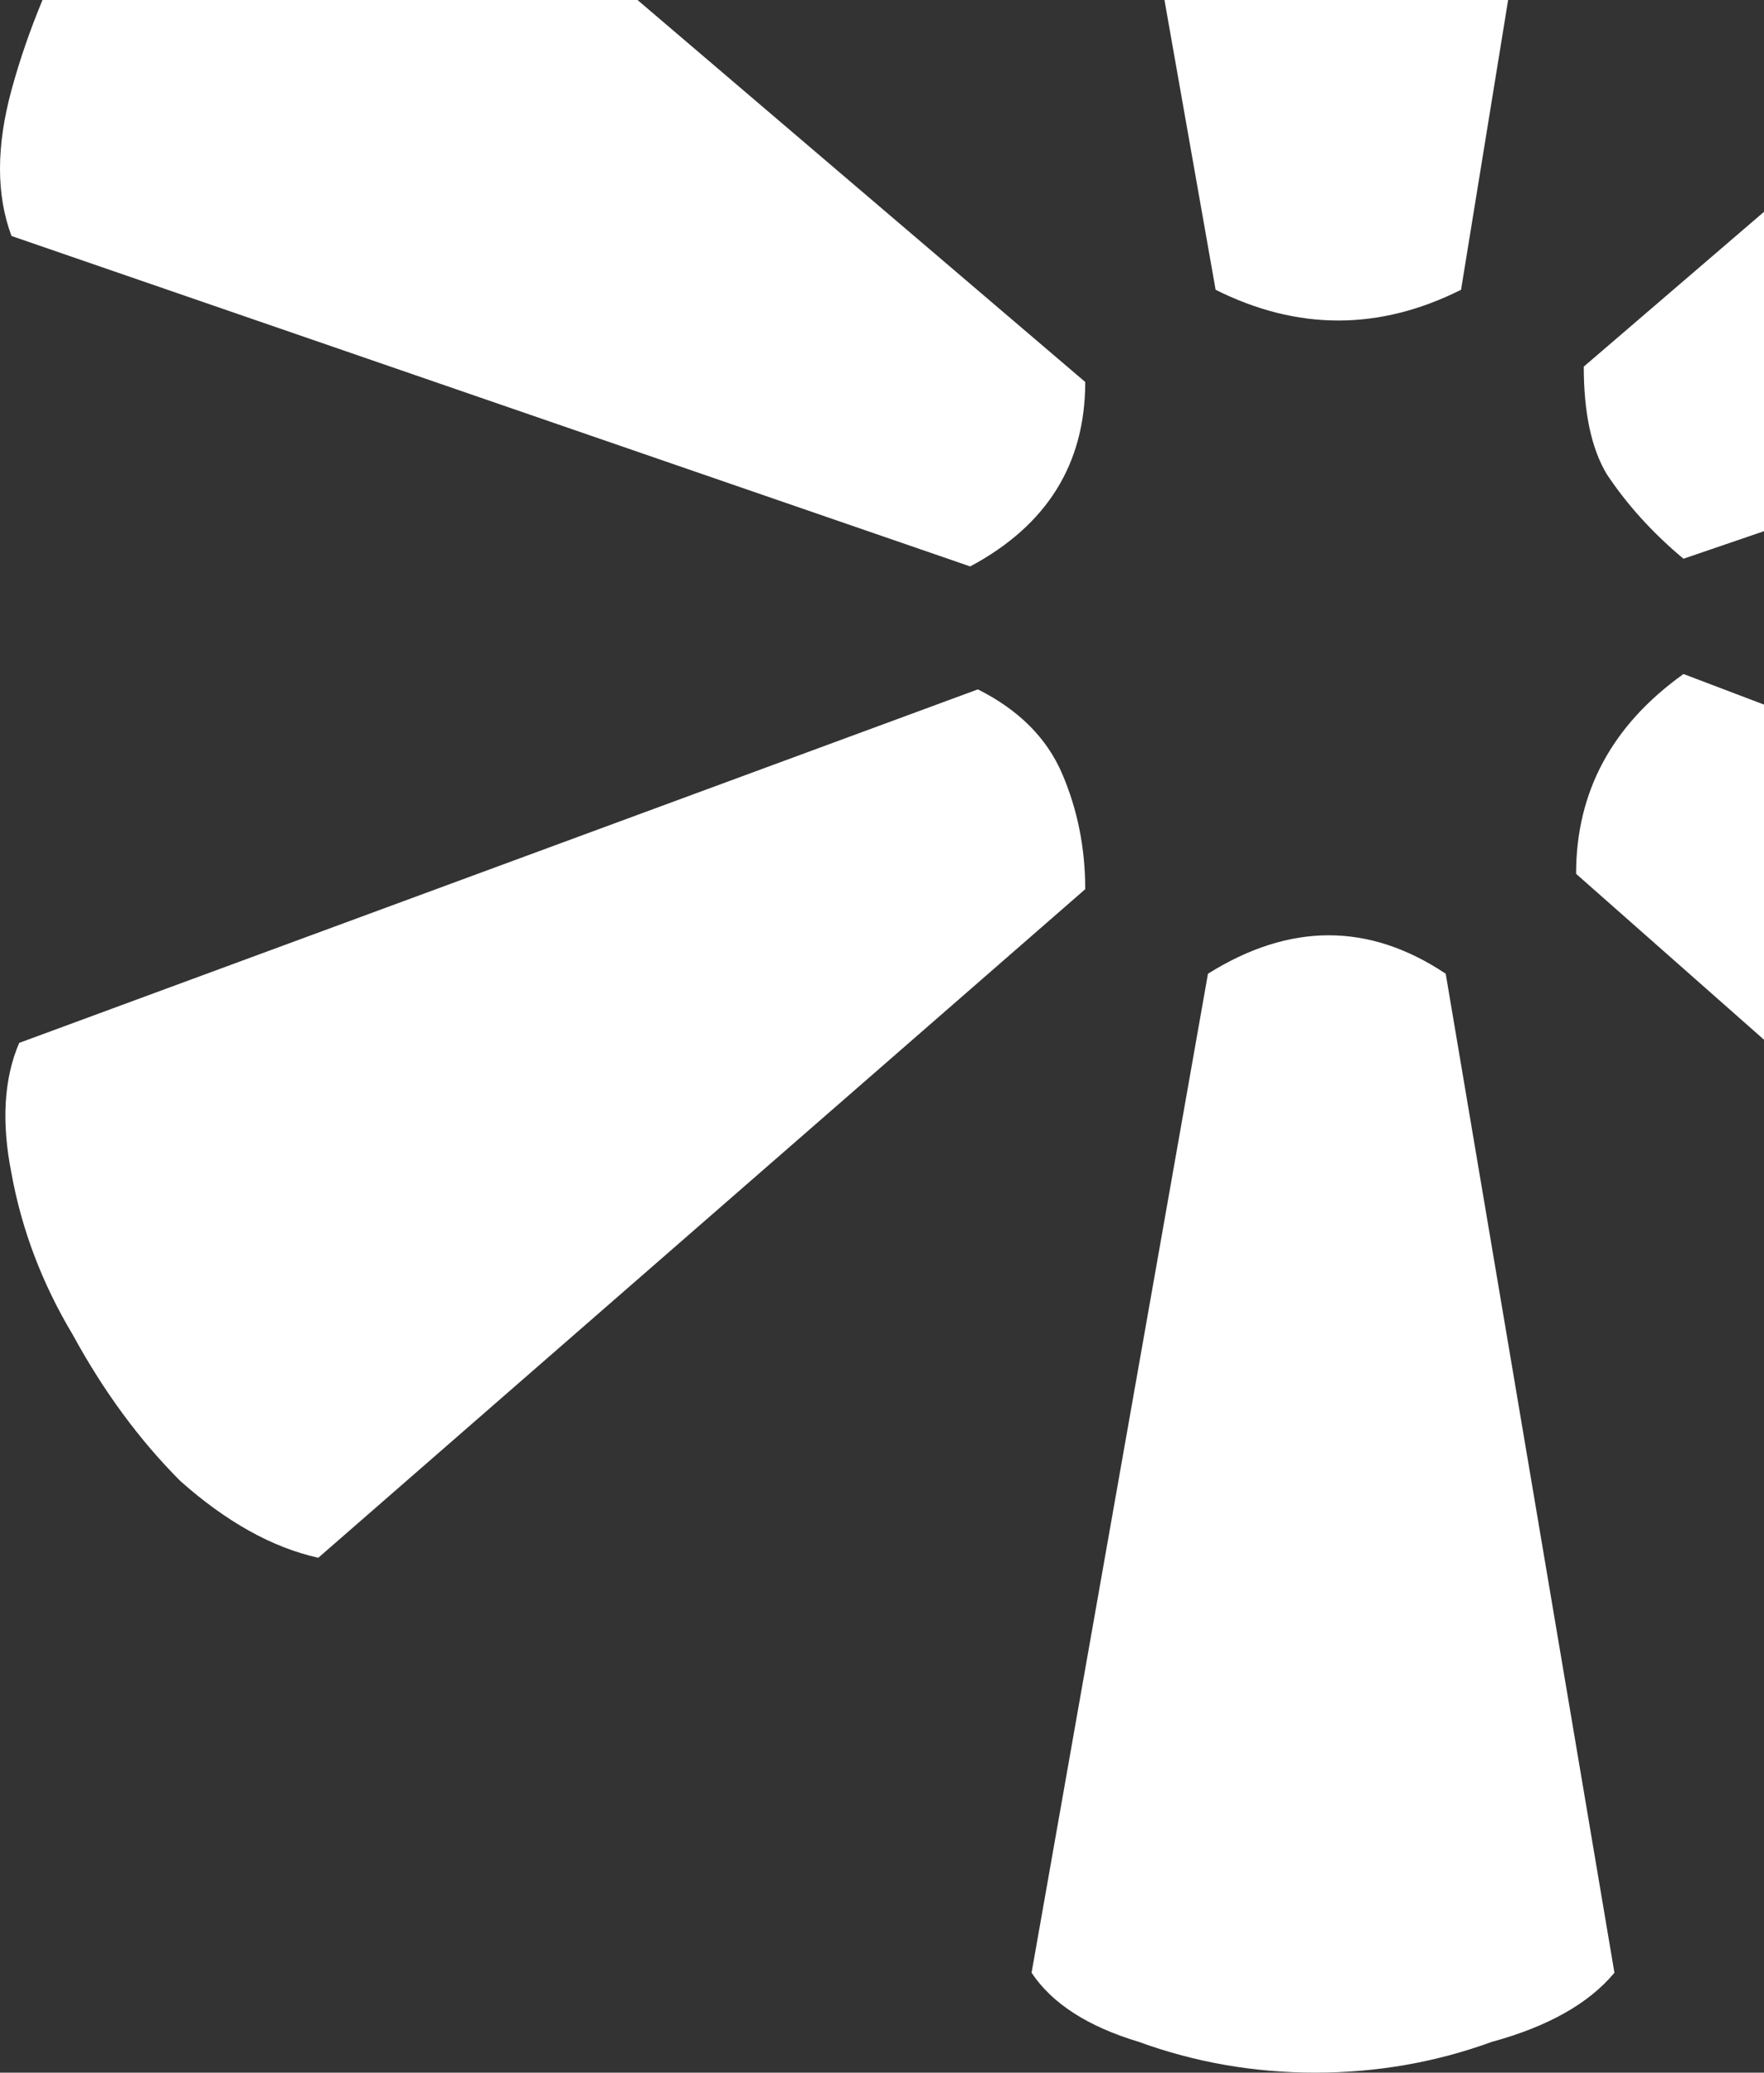 <?xml version="1.0" encoding="UTF-8"?> <svg xmlns="http://www.w3.org/2000/svg" width="80" height="94" viewBox="0 0 80 94" fill="none"><rect x="0" y="0" width="80" height="94" fill="#333333" stroke="none"/><g clip-path="url(#clip0_1151_1073)"><path fill-rule="evenodd" clip-rule="evenodd" d="M28.912 0H1.928C1.361 1.36 0.892 2.72 0.522 4.08C-0.174 6.636 -0.174 8.844 0.522 10.703L44 25.689C47.478 23.83 49.217 21.042 49.217 17.324L28.912 0ZM68.396 0H52.81L55.13 13.142C58.841 15.001 62.551 15.001 66.261 13.142L68.396 0ZM80 24.091V9.607L71.826 16.627C71.826 18.719 72.174 20.345 72.87 21.507C73.797 22.901 74.957 24.179 76.348 25.34L80 24.091ZM80 47.154V31.955L76.348 30.568C73.101 32.892 71.478 35.913 71.478 39.63L80 47.154ZM0.522 53.223C0.058 50.899 0.174 48.924 0.87 47.298L44.348 31.265C46.203 32.195 47.478 33.473 48.174 35.099C48.87 36.726 49.217 38.468 49.217 40.327L14.435 70.649C12.348 70.184 10.261 69.022 8.174 67.164C6.319 65.305 4.696 63.097 3.304 60.541C1.913 58.218 0.986 55.778 0.522 53.223ZM51.652 92.606C49.333 91.909 47.71 90.863 46.783 89.469L54.783 44.161C58.493 41.837 62.087 41.837 65.565 44.161L73.217 89.469C72.058 90.863 70.203 91.909 67.652 92.606C65.101 93.535 62.435 94 59.652 94C56.87 94 54.203 93.535 51.652 92.606Z" fill="white"></path></g><defs><clipPath id="clip0_1151_1073"><rect width="80" height="94" fill="white" transform="matrix(1 0 0 -1 0 94)"></rect></clipPath></defs></svg> 